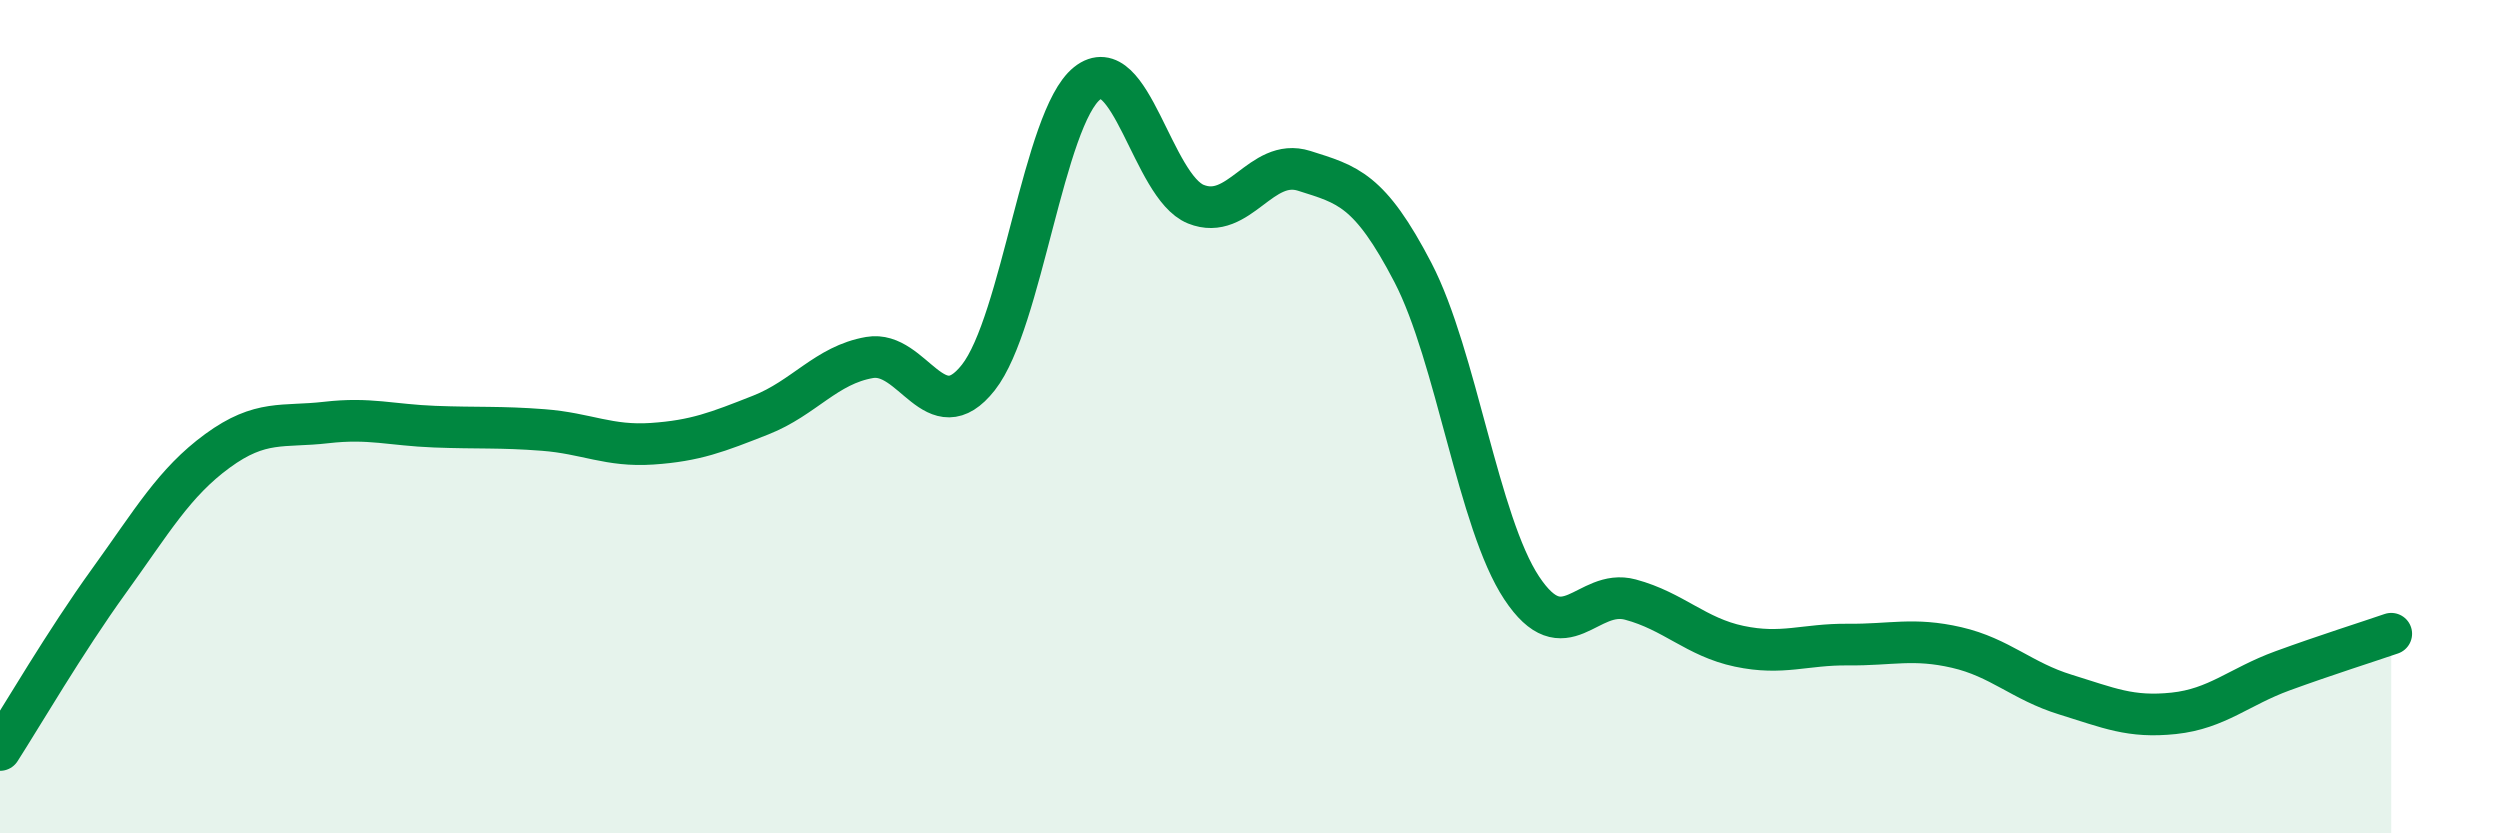
    <svg width="60" height="20" viewBox="0 0 60 20" xmlns="http://www.w3.org/2000/svg">
      <path
        d="M 0,18 C 0.52,17.19 1.57,15.39 2.61,13.95 C 3.65,12.51 4.18,11.58 5.22,10.82 C 6.26,10.06 6.79,10.26 7.83,10.14 C 8.87,10.02 9.39,10.2 10.43,10.24 C 11.47,10.28 12,10.24 13.04,10.32 C 14.08,10.4 14.61,10.72 15.65,10.65 C 16.69,10.58 17.22,10.37 18.26,9.96 C 19.3,9.55 19.83,8.76 20.87,8.58 C 21.91,8.4 22.44,10.38 23.48,9.06 C 24.52,7.74 25.05,2.83 26.09,2 C 27.13,1.17 27.66,4.48 28.7,4.9 C 29.74,5.32 30.26,3.77 31.3,4.1 C 32.34,4.43 32.87,4.54 33.91,6.54 C 34.95,8.54 35.48,12.54 36.52,14.11 C 37.56,15.68 38.09,14.11 39.13,14.39 C 40.17,14.67 40.7,15.29 41.74,15.51 C 42.78,15.73 43.31,15.46 44.35,15.47 C 45.39,15.48 45.92,15.3 46.96,15.54 C 48,15.78 48.53,16.35 49.57,16.67 C 50.61,16.99 51.13,17.23 52.17,17.12 C 53.21,17.01 53.74,16.48 54.78,16.1 C 55.82,15.72 56.87,15.39 57.39,15.21L57.39 20L0 20Z"
        fill="#008740"
        opacity="0.1"
        stroke-linecap="round"
        stroke-linejoin="round"
      />
      <path
        d="M 0,18 C 0.52,17.19 1.57,15.39 2.61,13.95 C 3.65,12.51 4.18,11.58 5.22,10.82 C 6.26,10.06 6.79,10.26 7.83,10.14 C 8.87,10.02 9.39,10.2 10.43,10.24 C 11.47,10.28 12,10.24 13.04,10.32 C 14.08,10.4 14.61,10.72 15.65,10.65 C 16.69,10.58 17.22,10.37 18.26,9.96 C 19.3,9.55 19.83,8.76 20.87,8.58 C 21.91,8.4 22.44,10.38 23.48,9.06 C 24.52,7.74 25.05,2.83 26.09,2 C 27.13,1.17 27.66,4.48 28.7,4.9 C 29.74,5.32 30.26,3.77 31.3,4.1 C 32.34,4.43 32.87,4.54 33.91,6.54 C 34.95,8.54 35.48,12.54 36.52,14.11 C 37.56,15.68 38.09,14.11 39.13,14.39 C 40.17,14.67 40.7,15.29 41.74,15.51 C 42.78,15.73 43.31,15.46 44.35,15.47 C 45.39,15.48 45.92,15.3 46.96,15.54 C 48,15.78 48.53,16.35 49.57,16.67 C 50.61,16.99 51.13,17.23 52.17,17.12 C 53.21,17.01 53.74,16.48 54.78,16.1 C 55.82,15.72 56.87,15.39 57.39,15.21"
        stroke="#008740"
        stroke-width="1"
        fill="none"
        stroke-linecap="round"
        stroke-linejoin="round"
      />
    </svg>
  